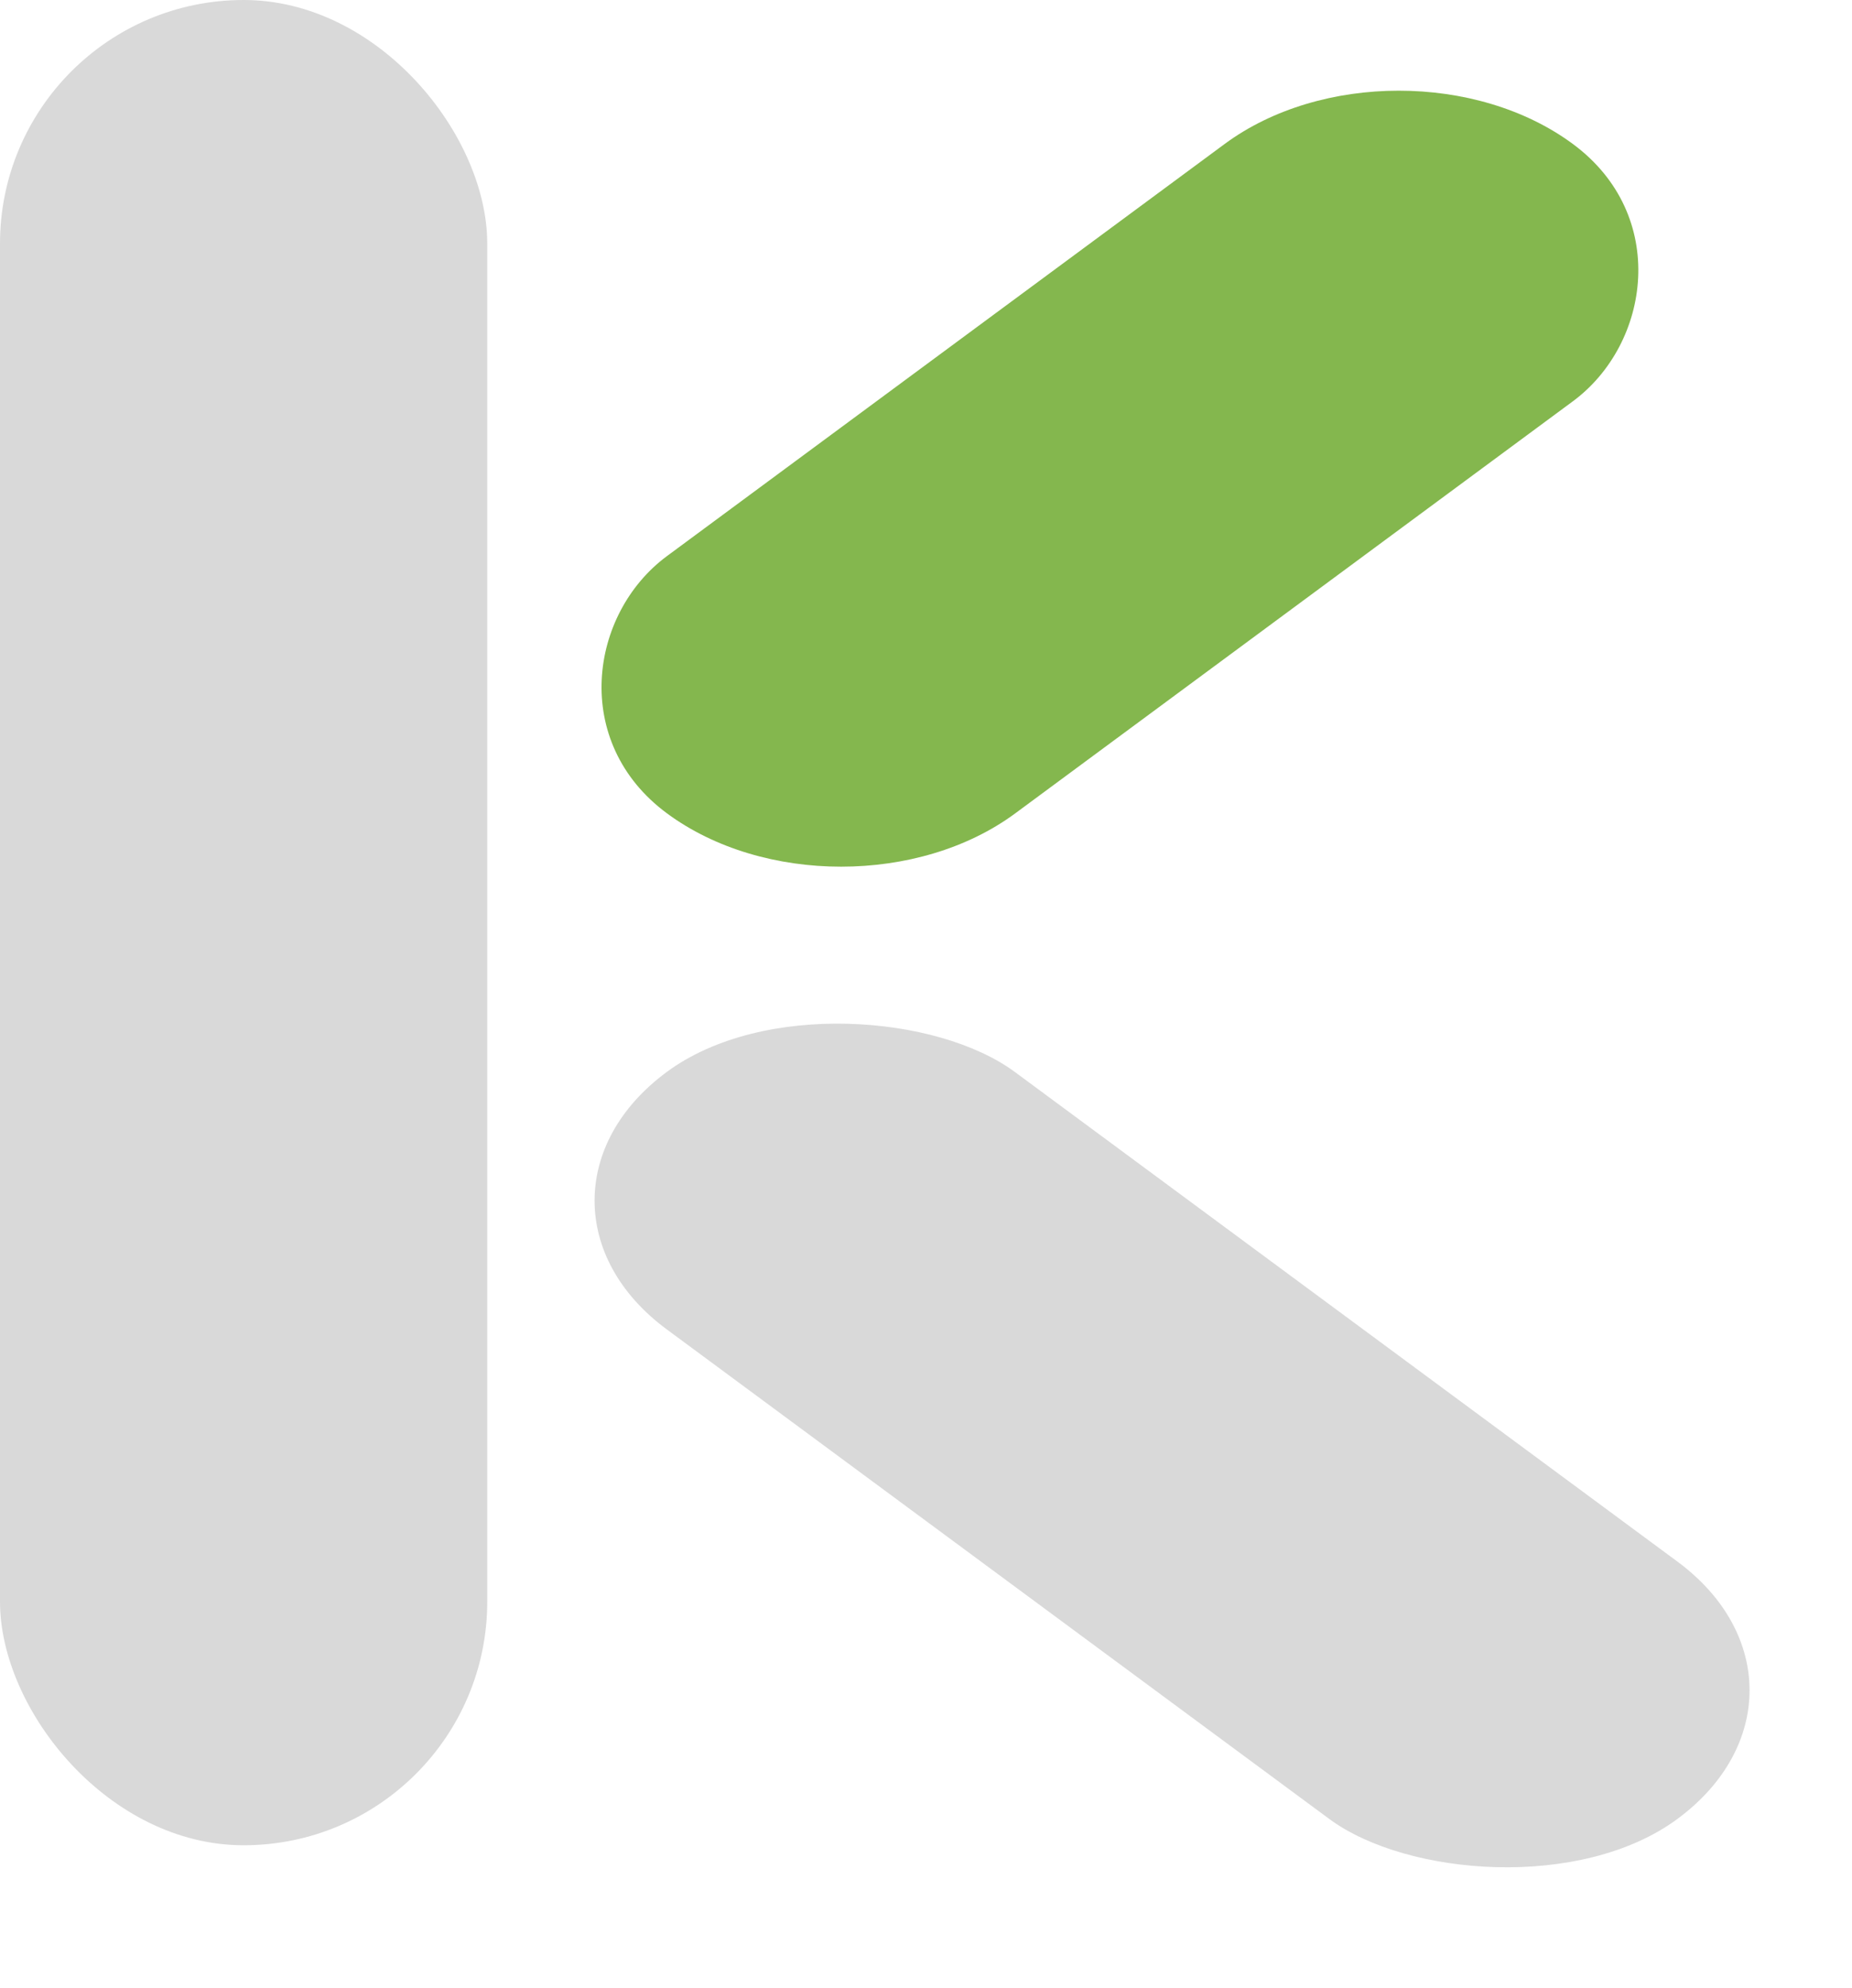 <svg width="41" height="44" viewBox="0 0 41 44" fill="none" xmlns="http://www.w3.org/2000/svg">
<rect width="10.787" height="40.842" rx="5.393" fill="#D9D9D9"/>
<rect width="9.588" height="24.943" rx="4.794" transform="matrix(0.804 0.594 -0.804 0.594 30.966 0.339)" fill="#84B74E"/>
<rect width="9.588" height="27.831" rx="4.794" transform="matrix(0.804 -0.594 0.804 0.594 10.905 26.575)" fill="#D9D9D9"/>
</svg>
